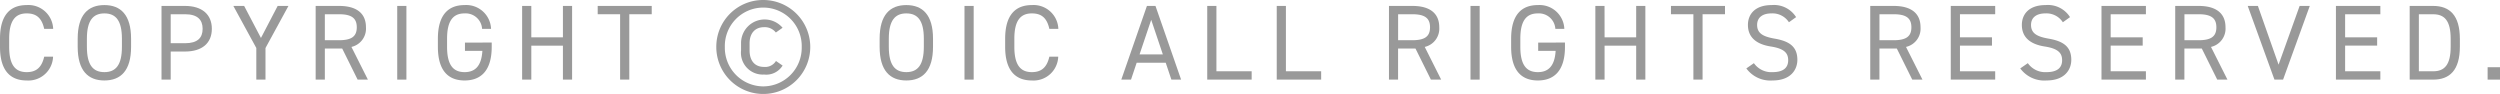 <svg xmlns="http://www.w3.org/2000/svg" viewBox="0 0 210.768 7.922"><defs><style>.cls-1{fill:#999;}</style></defs><title>copyright</title><g id="レイヤー_2" data-name="レイヤー 2"><g id="レイヤー_1-2" data-name="レイヤー 1"><path class="cls-1" d="M3.727,2.436C3.511,1.463,3.016,1.13,2.25,1.13c-.954,0-1.476.6-1.476,2.134v.684c0,1.539.522,2.133,1.476,2.133.811,0,1.27-.4,1.477-1.305h.747A2.081,2.081,0,0,1,2.25,6.784C.873,6.784,0,5.955,0,3.948V3.264C0,1.256.873.428,2.25.428A2.087,2.087,0,0,1,4.483,2.436Z"/><path class="cls-1" d="M8.8,6.784c-1.377,0-2.25-.829-2.25-2.836V3.264c0-2.008.873-2.836,2.25-2.836s2.251.828,2.251,2.836v.684C11.053,5.955,10.18,6.784,8.8,6.784ZM7.326,3.948c0,1.539.522,2.133,1.476,2.133s1.477-.594,1.477-2.133V3.264c0-1.539-.522-2.134-1.477-2.134s-1.476.6-1.476,2.134Z"/><path class="cls-1" d="M14.391,4.344V6.712h-.774V.5H15.6c1.432,0,2.26.72,2.26,1.927s-.819,1.917-2.26,1.917Zm1.206-.7c1.054,0,1.486-.451,1.486-1.215S16.651,1.2,15.6,1.2H14.391v2.44Z"/><path class="cls-1" d="M20.583.5,22,3.2,23.409.5h.909L22.383,4.047V6.712h-.774V4.047L19.673.5Z"/><path class="cls-1" d="M30.15,6.712l-1.3-2.62H27.387v2.62h-.775V.5h1.981c1.431,0,2.26.594,2.26,1.8a1.581,1.581,0,0,1-1.225,1.656l1.387,2.755ZM28.593,3.39c1.053,0,1.486-.325,1.486-1.089s-.433-1.1-1.486-1.1H27.387V3.39Z"/><path class="cls-1" d="M34.263,6.712h-.774V.5h.774Z"/><path class="cls-1" d="M41.455,3.588v.36c0,2.007-.91,2.836-2.287,2.836s-2.251-.829-2.251-2.836V3.264c0-2.008.874-2.836,2.251-2.836A2.091,2.091,0,0,1,41.4,2.436h-.756A1.391,1.391,0,0,0,39.168,1.13c-.954,0-1.477.6-1.477,2.134v.684c0,1.539.523,2.133,1.477,2.133.874,0,1.422-.5,1.5-1.791H39.2v-.7Z"/><path class="cls-1" d="M44.793,3.146h2.665V.5h.774V6.712h-.774V3.849H44.793V6.712h-.774V.5h.774Z"/><path class="cls-1" d="M54.945.5v.7h-1.89v5.51H52.28V1.2H50.39V.5Z"/><path class="cls-1" d="M64.35,0a3.961,3.961,0,1,1-3.961,3.961A3.943,3.943,0,0,1,64.35,0Zm0,7.283a3.257,3.257,0,0,0,3.241-3.322,3.242,3.242,0,1,0-6.482,0A3.257,3.257,0,0,0,64.35,7.283Zm1.629-1.756a1.615,1.615,0,0,1-1.557.757,1.837,1.837,0,0,1-1.945-2.035V3.655a1.987,1.987,0,0,1,3.5-1.314l-.567.4a1.184,1.184,0,0,0-.99-.45c-.775,0-1.225.523-1.225,1.369v.594c0,.774.361,1.387,1.225,1.387a1.059,1.059,0,0,0,1-.5Z"/><path class="cls-1" d="M76.409,6.784c-1.377,0-2.25-.829-2.25-2.836V3.264c0-2.008.873-2.836,2.25-2.836s2.251.828,2.251,2.836v.684C78.66,5.955,77.787,6.784,76.409,6.784ZM74.933,3.948c0,1.539.522,2.133,1.476,2.133s1.477-.594,1.477-2.133V3.264c0-1.539-.522-2.134-1.477-2.134s-1.476.6-1.476,2.134Z"/><path class="cls-1" d="M82.088,6.712h-.774V.5h.774Z"/><path class="cls-1" d="M88.469,2.436c-.216-.973-.711-1.306-1.476-1.306-.954,0-1.476.6-1.476,2.134v.684c0,1.539.522,2.133,1.476,2.133.81,0,1.269-.4,1.476-1.305h.747a2.08,2.08,0,0,1-2.223,2.008c-1.378,0-2.251-.829-2.251-2.836V3.264c0-2.008.873-2.836,2.251-2.836a2.088,2.088,0,0,1,2.233,2.008Z"/><path class="cls-1" d="M94.534,6.712,96.694.5h.721l2.16,6.212h-.819l-.477-1.423H95.83l-.477,1.423Zm1.539-2.125h1.963L97.055,1.67Z"/><path class="cls-1" d="M102.553,6.01h2.971v.7h-3.745V.5h.774Z"/><path class="cls-1" d="M108.412,6.01h2.971v.7h-3.745V.5h.774Z"/><path class="cls-1" d="M120.635,6.712l-1.3-2.62h-1.467v2.62H117.1V.5h1.98c1.432,0,2.26.594,2.26,1.8a1.581,1.581,0,0,1-1.225,1.656L121.5,6.712ZM119.077,3.39c1.054,0,1.485-.325,1.485-1.089s-.431-1.1-1.485-1.1h-1.206V3.39Z"/><path class="cls-1" d="M124.747,6.712h-.774V.5h.774Z"/><path class="cls-1" d="M131.938,3.588v.36c0,2.007-.909,2.836-2.286,2.836S127.4,5.955,127.4,3.948V3.264c0-2.008.873-2.836,2.251-2.836a2.092,2.092,0,0,1,2.233,2.008h-.756a1.391,1.391,0,0,0-1.477-1.306c-.954,0-1.476.6-1.476,2.134v.684c0,1.539.522,2.133,1.476,2.133.873,0,1.422-.5,1.5-1.791H129.68v-.7Z"/><path class="cls-1" d="M135.277,3.146h2.664V.5h.775V6.712h-.775V3.849h-2.664V6.712H134.5V.5h.774Z"/><path class="cls-1" d="M145.43.5v.7h-1.891v5.51h-.774V1.2h-1.891V.5Z"/><path class="cls-1" d="M150.82,1.877a1.648,1.648,0,0,0-1.476-.747c-.721,0-1.206.324-1.206.973,0,.738.557.99,1.466,1.152,1.2.207,1.927.639,1.927,1.791,0,.81-.54,1.738-2.089,1.738a2.508,2.508,0,0,1-2.213-1.017l.638-.442a1.786,1.786,0,0,0,1.575.756c1.018,0,1.315-.468,1.315-1,0-.585-.3-.981-1.467-1.161s-1.927-.738-1.927-1.818c0-.892.585-1.675,2.008-1.675a2.2,2.2,0,0,1,2.053,1.017Z"/><path class="cls-1" d="M161.216,6.712l-1.3-2.62h-1.467v2.62h-.774V.5h1.98c1.432,0,2.26.594,2.26,1.8a1.581,1.581,0,0,1-1.225,1.656l1.387,2.755ZM159.658,3.39c1.054,0,1.486-.325,1.486-1.089s-.432-1.1-1.486-1.1h-1.206V3.39Z"/><path class="cls-1" d="M168.209.5v.7h-2.971V3.146h2.7v.7h-2.7V6.01h2.971v.7h-3.745V.5Z"/><path class="cls-1" d="M173.914,1.877a1.648,1.648,0,0,0-1.476-.747c-.721,0-1.207.324-1.207.973,0,.738.558.99,1.467,1.152,1.2.207,1.927.639,1.927,1.791,0,.81-.54,1.738-2.089,1.738a2.51,2.51,0,0,1-2.214-1.017l.639-.442a1.786,1.786,0,0,0,1.575.756c1.018,0,1.315-.468,1.315-1,0-.585-.3-.981-1.467-1.161s-1.927-.738-1.927-1.818c0-.892.585-1.675,2.008-1.675a2.2,2.2,0,0,1,2.053,1.017Z"/><path class="cls-1" d="M180.916.5v.7h-2.971V3.146h2.7v.7h-2.7V6.01h2.971v.7h-3.745V.5Z"/><path class="cls-1" d="M186.928,6.712l-1.3-2.62h-1.468v2.62h-.774V.5h1.98c1.432,0,2.26.594,2.26,1.8a1.581,1.581,0,0,1-1.224,1.656l1.386,2.755ZM185.37,3.39c1.054,0,1.486-.325,1.486-1.089s-.432-1.1-1.486-1.1h-1.206V3.39Z"/><path class="cls-1" d="M190.356.5,192.1,5.451,193.876.5h.855L192.48,6.712h-.728L189.5.5Z"/><path class="cls-1" d="M200.681.5v.7H197.71V3.146h2.7v.7h-2.7V6.01h2.971v.7h-3.745V.5Z"/><path class="cls-1" d="M203.153,6.712V.5h1.981c1.378,0,2.251.774,2.251,2.781V3.93c0,2.008-.873,2.782-2.251,2.782ZM206.61,3.93V3.281c0-1.539-.521-2.079-1.476-2.079h-1.206V6.01h1.206C206.089,6.01,206.61,5.47,206.61,3.93Z"/><path class="cls-1" d="M210.768,6.712h-1.044V5.667h1.044Z"/></g></g></svg>